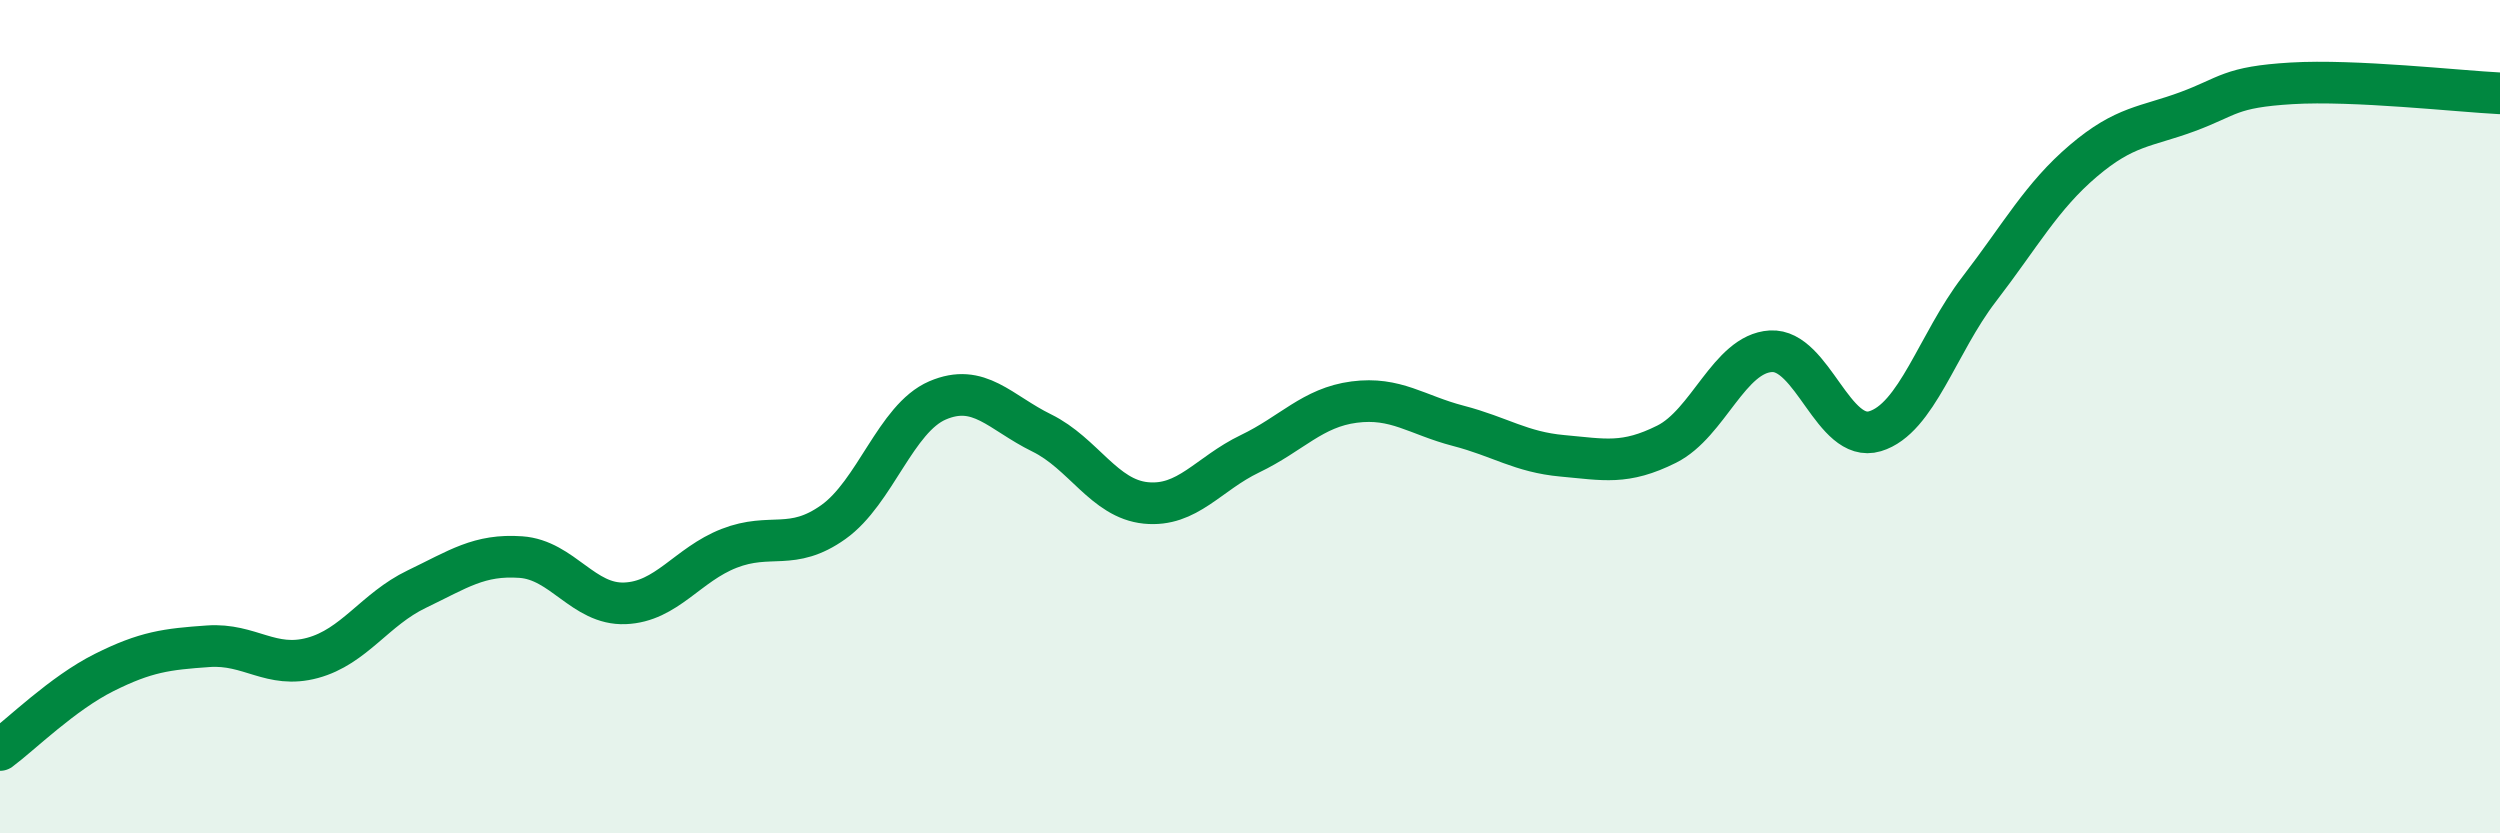 
    <svg width="60" height="20" viewBox="0 0 60 20" xmlns="http://www.w3.org/2000/svg">
      <path
        d="M 0,18 C 0.5,17.63 1.5,16.64 2.5,16.14 C 3.5,15.64 4,15.58 5,15.51 C 6,15.44 6.5,16.06 7.5,15.79 C 8.5,15.52 9,14.62 10,14.14 C 11,13.66 11.5,13.3 12.5,13.37 C 13.5,13.44 14,14.52 15,14.48 C 16,14.44 16.5,13.55 17.5,13.16 C 18.5,12.77 19,13.24 20,12.53 C 21,11.82 21.5,10.04 22.5,9.61 C 23.5,9.18 24,9.9 25,10.39 C 26,10.88 26.5,11.97 27.5,12.07 C 28.5,12.17 29,11.37 30,10.89 C 31,10.41 31.5,9.78 32.5,9.65 C 33.5,9.52 34,9.96 35,10.22 C 36,10.48 36.5,10.85 37.5,10.94 C 38.5,11.03 39,11.16 40,10.66 C 41,10.16 41.5,8.49 42.5,8.43 C 43.5,8.37 44,10.65 45,10.35 C 46,10.05 46.5,8.24 47.5,6.94 C 48.5,5.64 49,4.71 50,3.86 C 51,3.01 51.5,3.05 52.5,2.68 C 53.5,2.31 53.5,2.09 55,2 C 56.5,1.91 59,2.19 60,2.24L60 20L0 20Z"
        fill="#008740"
        opacity="0.1"
        stroke-linecap="round"
        stroke-linejoin="round"
      />
      <path
        d="M 0,18 C 0.5,17.63 1.5,16.64 2.5,16.14 C 3.5,15.64 4,15.58 5,15.51 C 6,15.44 6.5,16.06 7.5,15.79 C 8.5,15.52 9,14.62 10,14.14 C 11,13.66 11.5,13.3 12.5,13.37 C 13.5,13.44 14,14.52 15,14.48 C 16,14.44 16.5,13.55 17.5,13.16 C 18.5,12.77 19,13.24 20,12.53 C 21,11.82 21.5,10.04 22.5,9.61 C 23.5,9.18 24,9.9 25,10.39 C 26,10.88 26.5,11.97 27.5,12.07 C 28.5,12.17 29,11.37 30,10.89 C 31,10.41 31.5,9.78 32.5,9.65 C 33.5,9.52 34,9.96 35,10.22 C 36,10.48 36.5,10.85 37.5,10.94 C 38.5,11.03 39,11.16 40,10.66 C 41,10.16 41.5,8.49 42.5,8.43 C 43.5,8.37 44,10.65 45,10.35 C 46,10.05 46.5,8.24 47.5,6.94 C 48.5,5.64 49,4.71 50,3.86 C 51,3.01 51.5,3.05 52.5,2.68 C 53.5,2.31 53.5,2.09 55,2 C 56.5,1.91 59,2.19 60,2.24"
        stroke="#008740"
        stroke-width="1"
        fill="none"
        stroke-linecap="round"
        stroke-linejoin="round"
      />
    </svg>
  